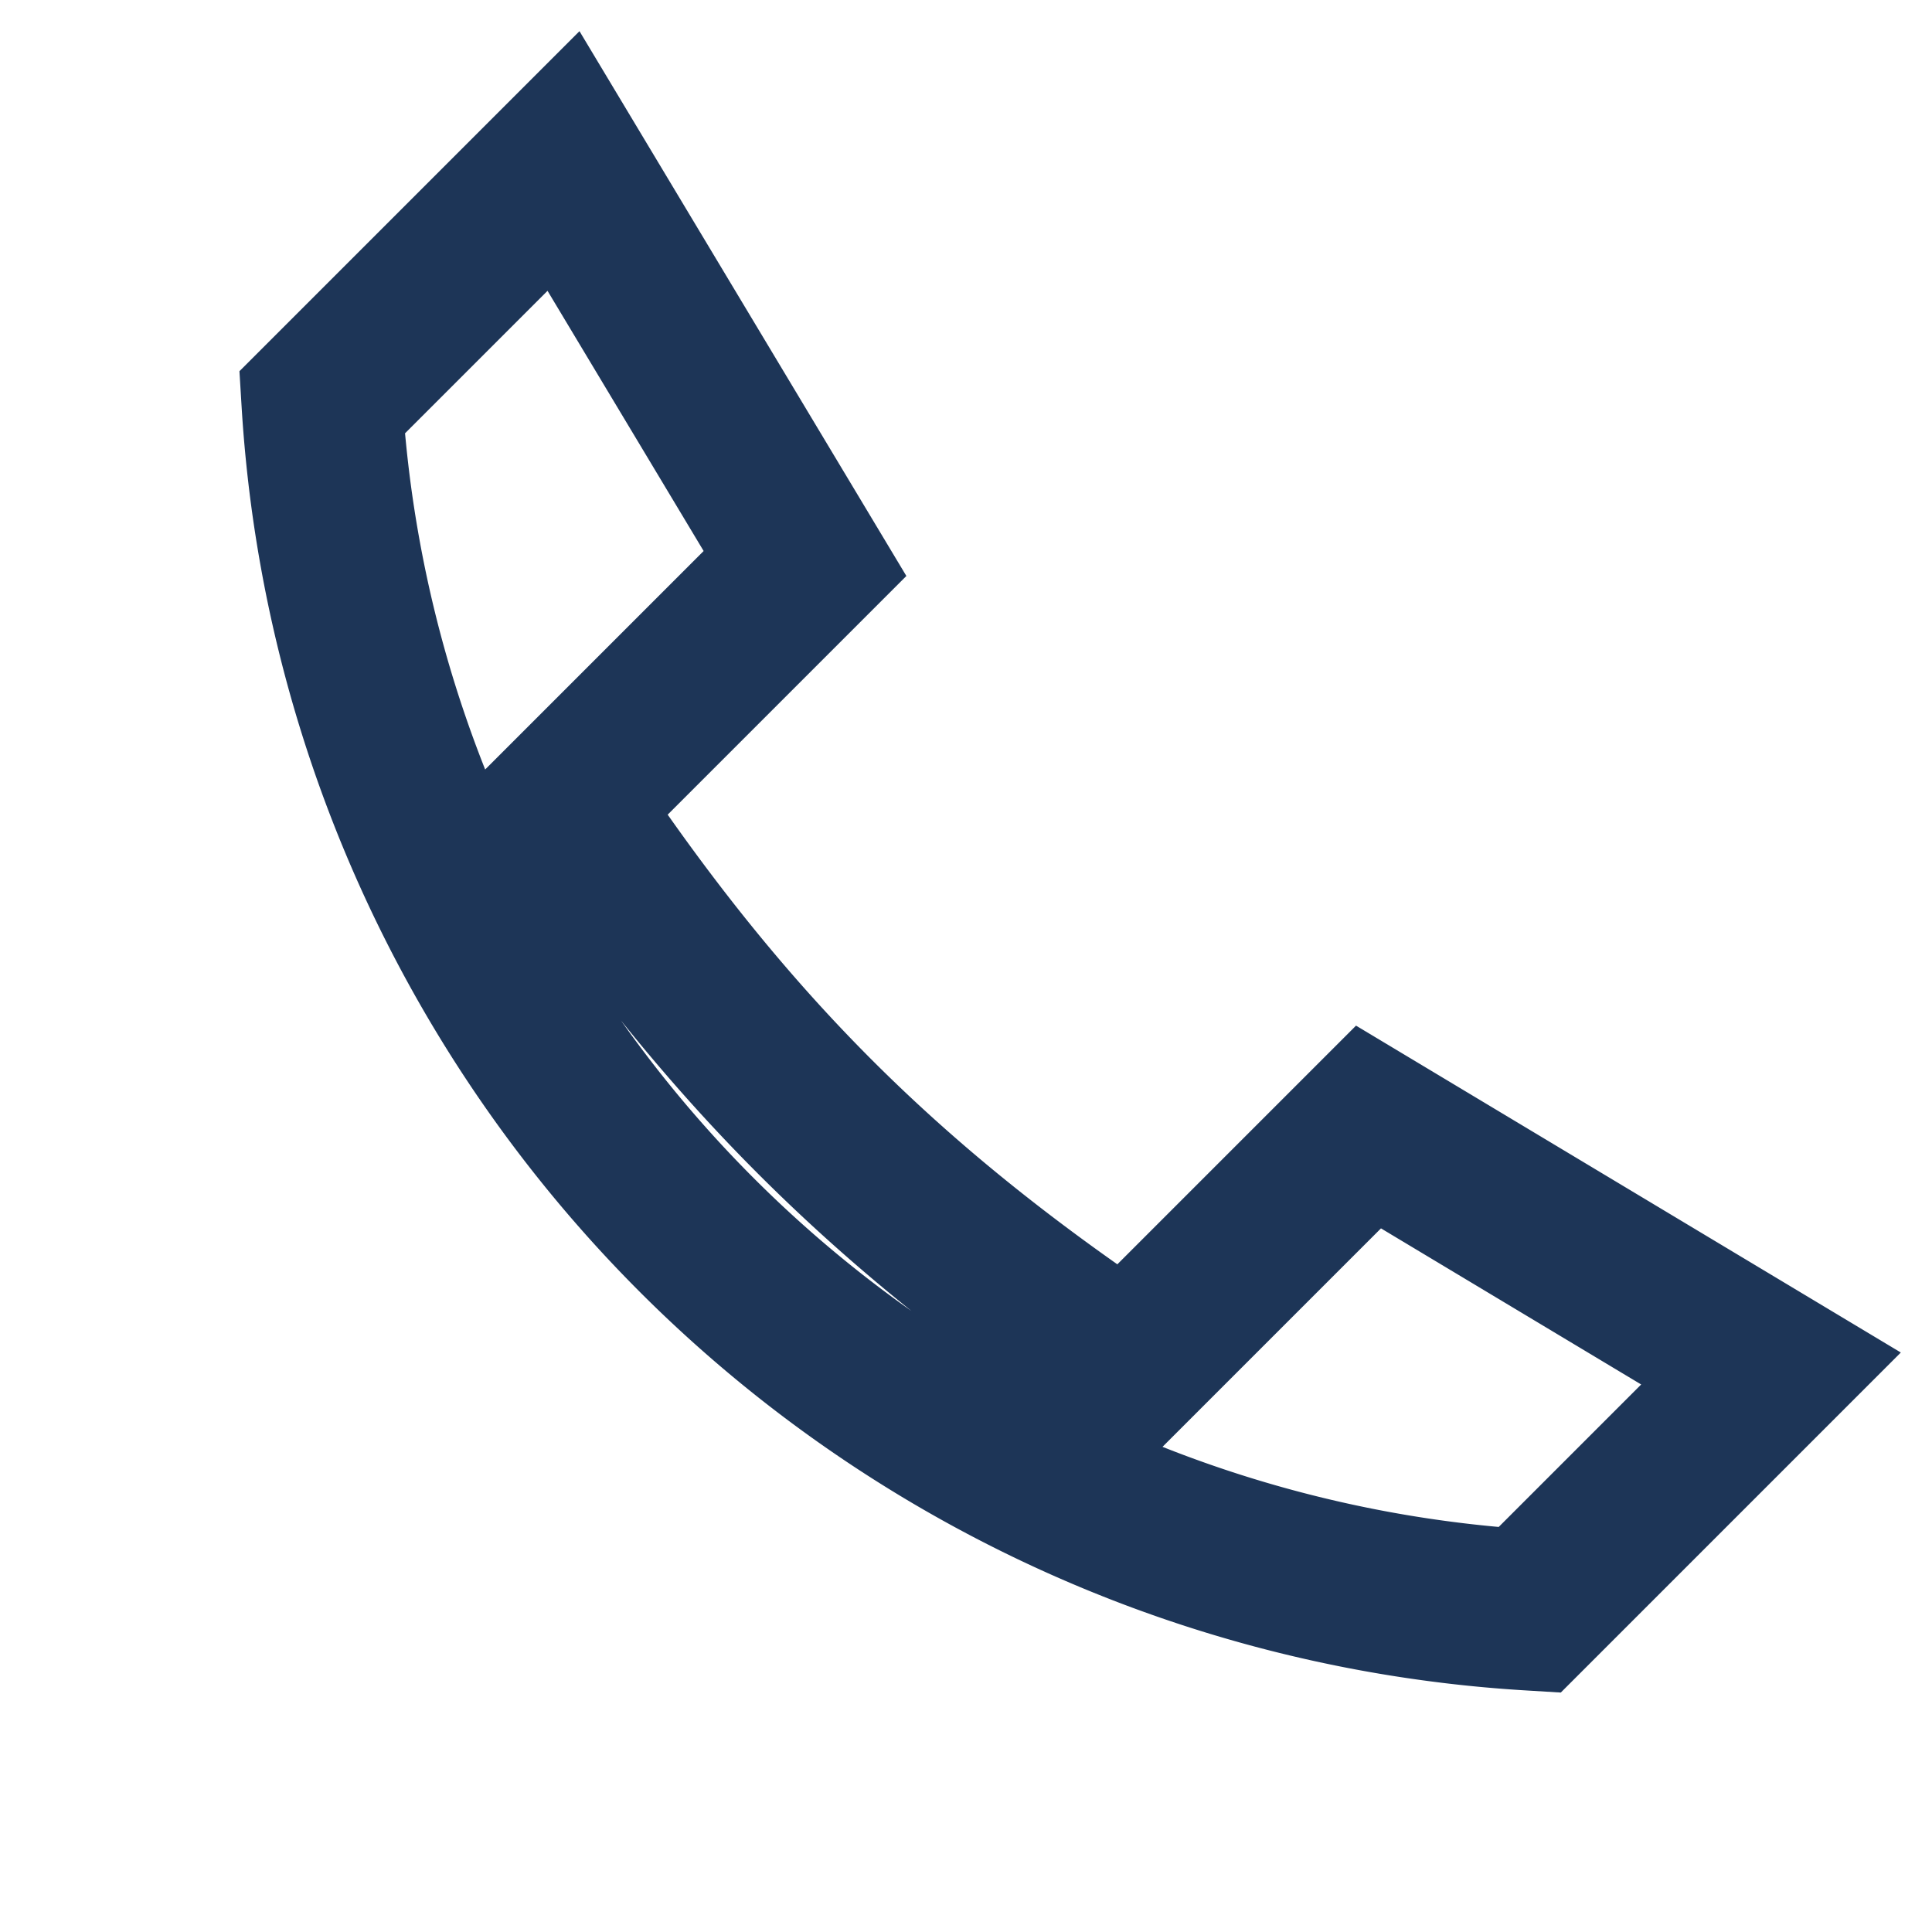 <?xml version="1.0" encoding="UTF-8"?>
<svg xmlns="http://www.w3.org/2000/svg" width="24" height="24" viewBox="0 0 24 24"><path d="M4 5a16 16 0 0 0 15 15l3-3-5-3-3 3c-3-2-5-4-7-7l3-3-3-5-3 3z" fill="none" stroke="#1D3557" stroke-width="2"/></svg>